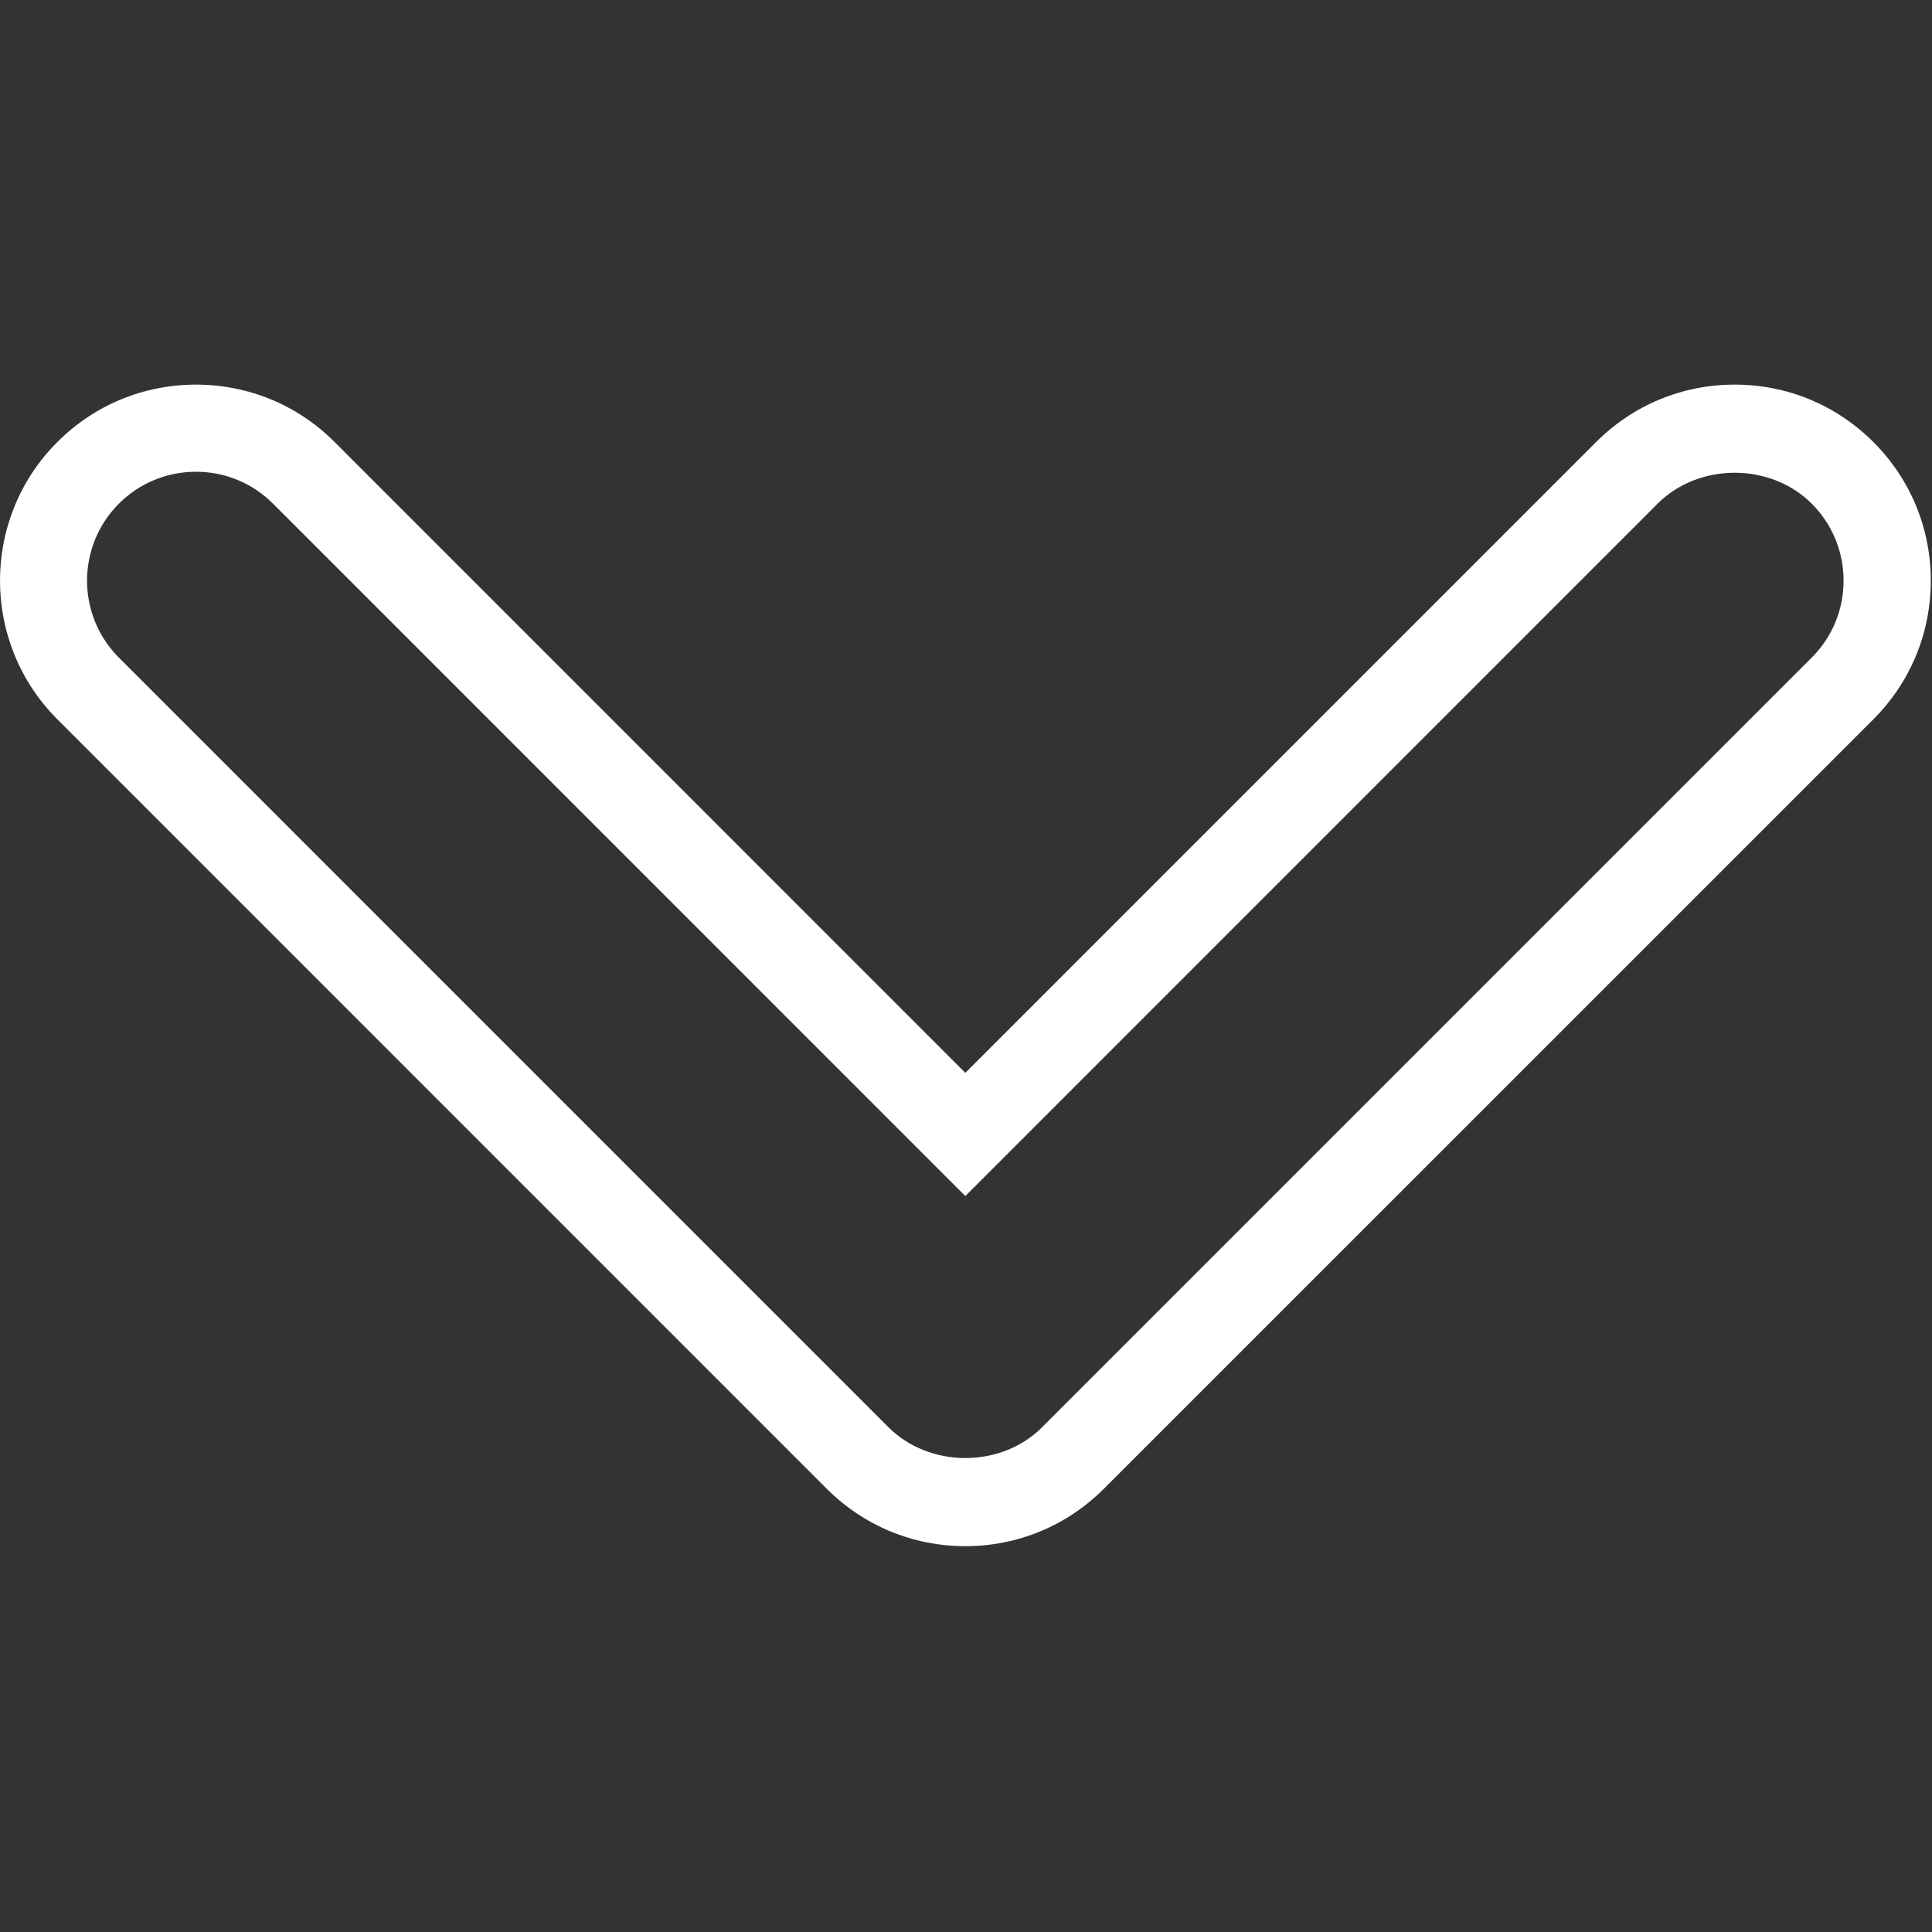 <?xml version="1.0" encoding="UTF-8"?> <svg xmlns="http://www.w3.org/2000/svg" width="285" height="285" viewBox="0 0 285 285" fill="none"><rect x="0" y="0" width="285" height="285" fill="#333333" stroke="none"/> <g clip-path="url(#clip0_8_2)"> <path d="M142.403 228.084C134.678 228.084 127.416 225.07 121.953 219.613L8.455 106.102C-2.818 94.829 -2.818 76.481 8.455 65.208C13.918 59.745 21.18 56.737 28.912 56.737C36.644 56.737 43.906 59.745 49.362 65.208L142.403 158.262L235.451 65.208C240.914 59.745 248.17 56.737 255.901 56.737C263.632 56.737 270.888 59.745 276.351 65.208C281.82 70.671 284.822 77.933 284.822 85.658C284.822 93.383 281.814 100.645 276.351 106.108L162.859 219.594C157.39 225.076 150.121 228.084 142.403 228.084ZM28.911 69.591C24.618 69.591 20.582 71.262 17.542 74.295C11.276 80.561 11.276 90.754 17.542 97.014L131.04 210.519C137.056 216.535 147.473 216.612 153.56 210.705L267.25 97.015C270.29 93.975 271.954 89.945 271.954 85.652C271.954 81.359 270.283 77.329 267.25 74.289C261.177 68.222 250.604 68.222 244.531 74.289L142.403 176.437L40.274 74.296C37.234 71.262 33.204 69.591 28.911 69.591Z" fill="white"></path> </g> <defs> <clipPath id="clip0_8_2"> <rect width="284.821" height="284.821" fill="white"></rect> </clipPath> </defs> </svg> 